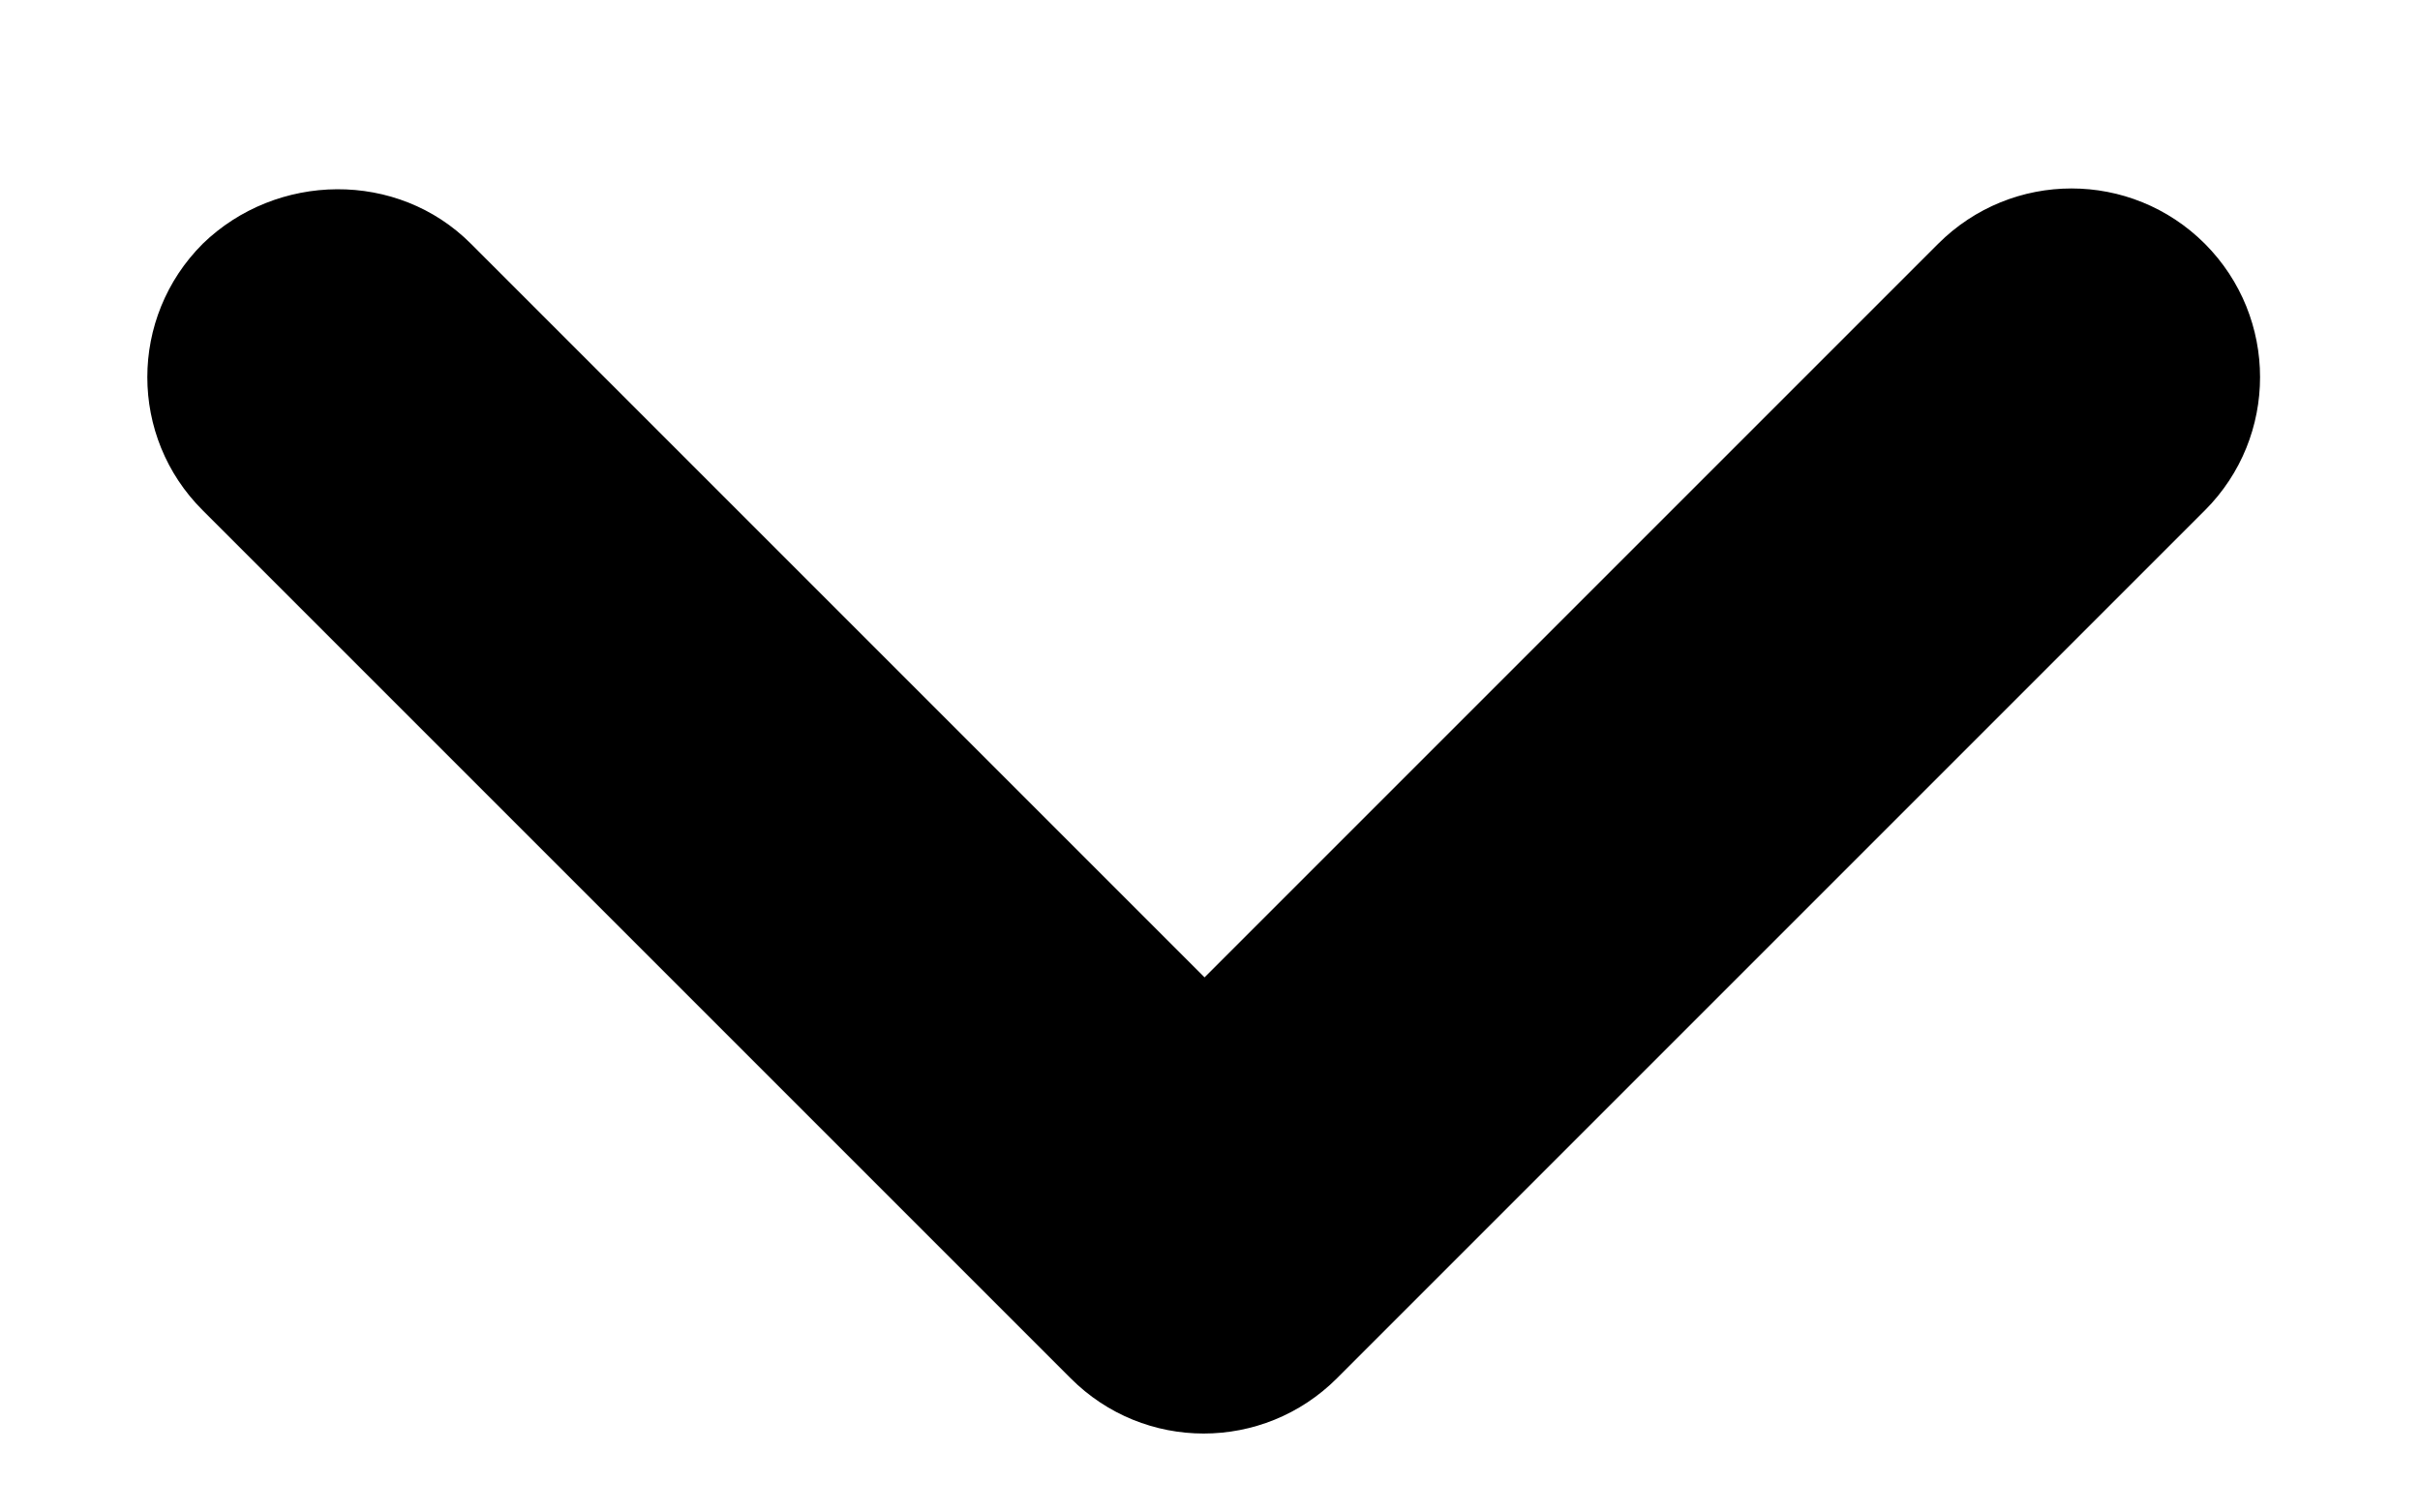 <svg width="8" height="5" viewBox="0 0 8 5" fill="none" xmlns="http://www.w3.org/2000/svg">
<path d="M1.557 0.806L3.982 3.231L6.407 0.806C6.651 0.562 7.045 0.562 7.289 0.806C7.532 1.05 7.532 1.444 7.289 1.687L4.42 4.556C4.176 4.8 3.782 4.8 3.539 4.556L0.67 1.687C0.426 1.444 0.426 1.05 0.67 0.806C0.914 0.569 1.314 0.562 1.557 0.806Z" fill="black"/>
</svg>
